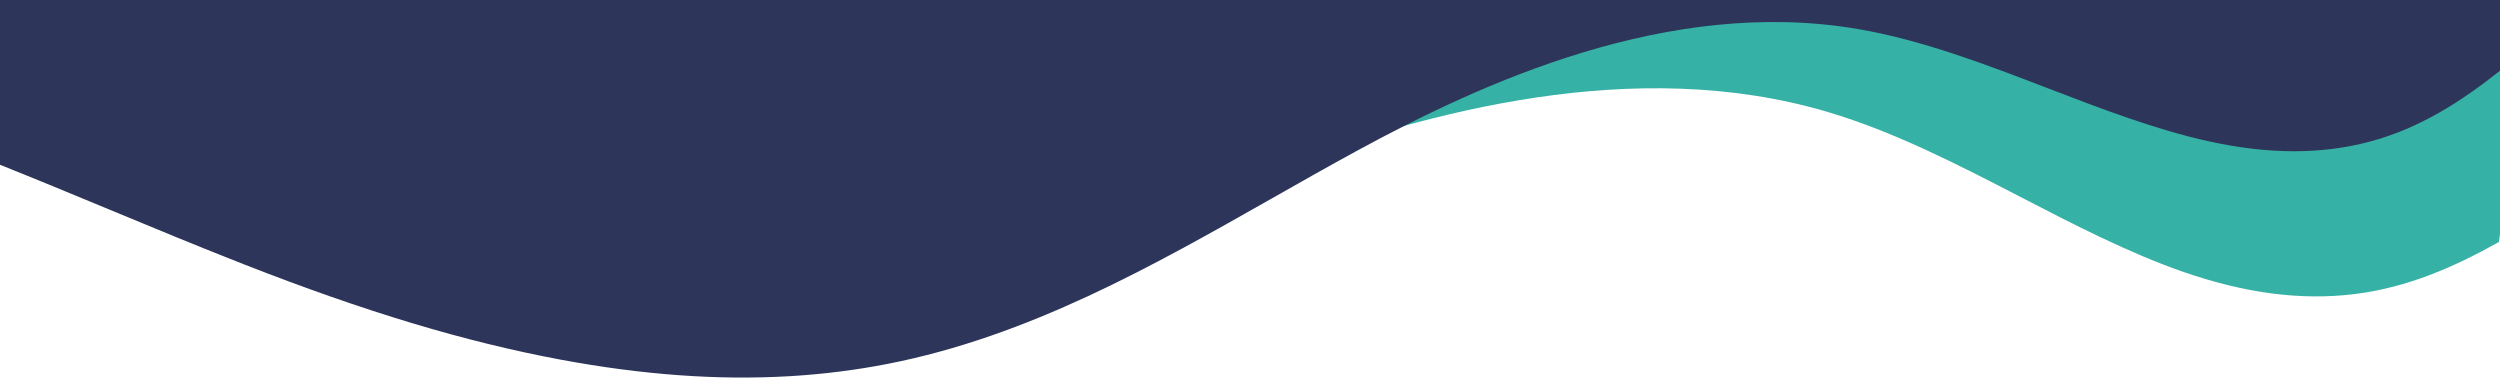 <?xml version="1.0" encoding="UTF-8"?>
<svg id="Layer_43" data-name="Layer 43" xmlns="http://www.w3.org/2000/svg" xmlns:xlink="http://www.w3.org/1999/xlink" viewBox="0 0 1772.69 273.19">
  <defs>
    <style>
      .cls-1 {
        fill: none;
      }

      .cls-2 {
        fill: #2d365a;
      }

      .cls-3 {
        fill: #36b1a6;
      }
    </style>
    <clipPath id="clippath-1">
      <rect class="cls-1" x="5401.21" y="2216.34" width="1770" height="1156.09"/>
    </clipPath>
  </defs>
  <path class="cls-3" d="m0,49.68c23.28,12.75,46.93,25.6,70.46,37.95,85.46,44.86,157.7,75.93,227.35,97.76,59.41,18.62,115.21,29.86,168.81,33.91,25.33,1.92,50.17,2.23,74.67.96,107.99-5.6,206.93-42.93,302.62-79.02,22.06-8.32,44.86-16.92,67.35-24.97,99.19-35.49,247.02-77.92,385.15-36.75,47.24,14.08,92.71,37.6,136.68,60.35,37.62,19.46,76.51,39.58,115.45,53.05,43.61,15.09,83.09,20.2,120.68,15.64,38.26-4.65,71.5-19.5,102.75-37.02l.72-5.51V0H0v49.68Z"/>
  <path class="cls-2" d="m0,116.83c26.05,10.41,51.86,21.11,77.27,31.65,31.43,13.04,63.94,26.52,96.1,39.11,85.31,33.4,156.58,54.83,224.3,67.45,57.76,10.76,111.25,14.67,161.81,11.73,23.89-1.39,47.13-4.3,69.86-8.74,100.17-19.56,188-69.4,272.94-117.59,19.58-11.11,39.82-22.6,59.84-33.49,88.28-48.05,221.15-109.29,355.19-86.38,45.84,7.83,91.18,25.26,135.04,42.11,37.51,14.42,76.31,29.32,114.32,37.63,42.58,9.3,80.07,9.26,114.62-.14,35.16-9.57,64.38-28.61,91.43-50.04V0H0v116.83Z"/>
</svg>